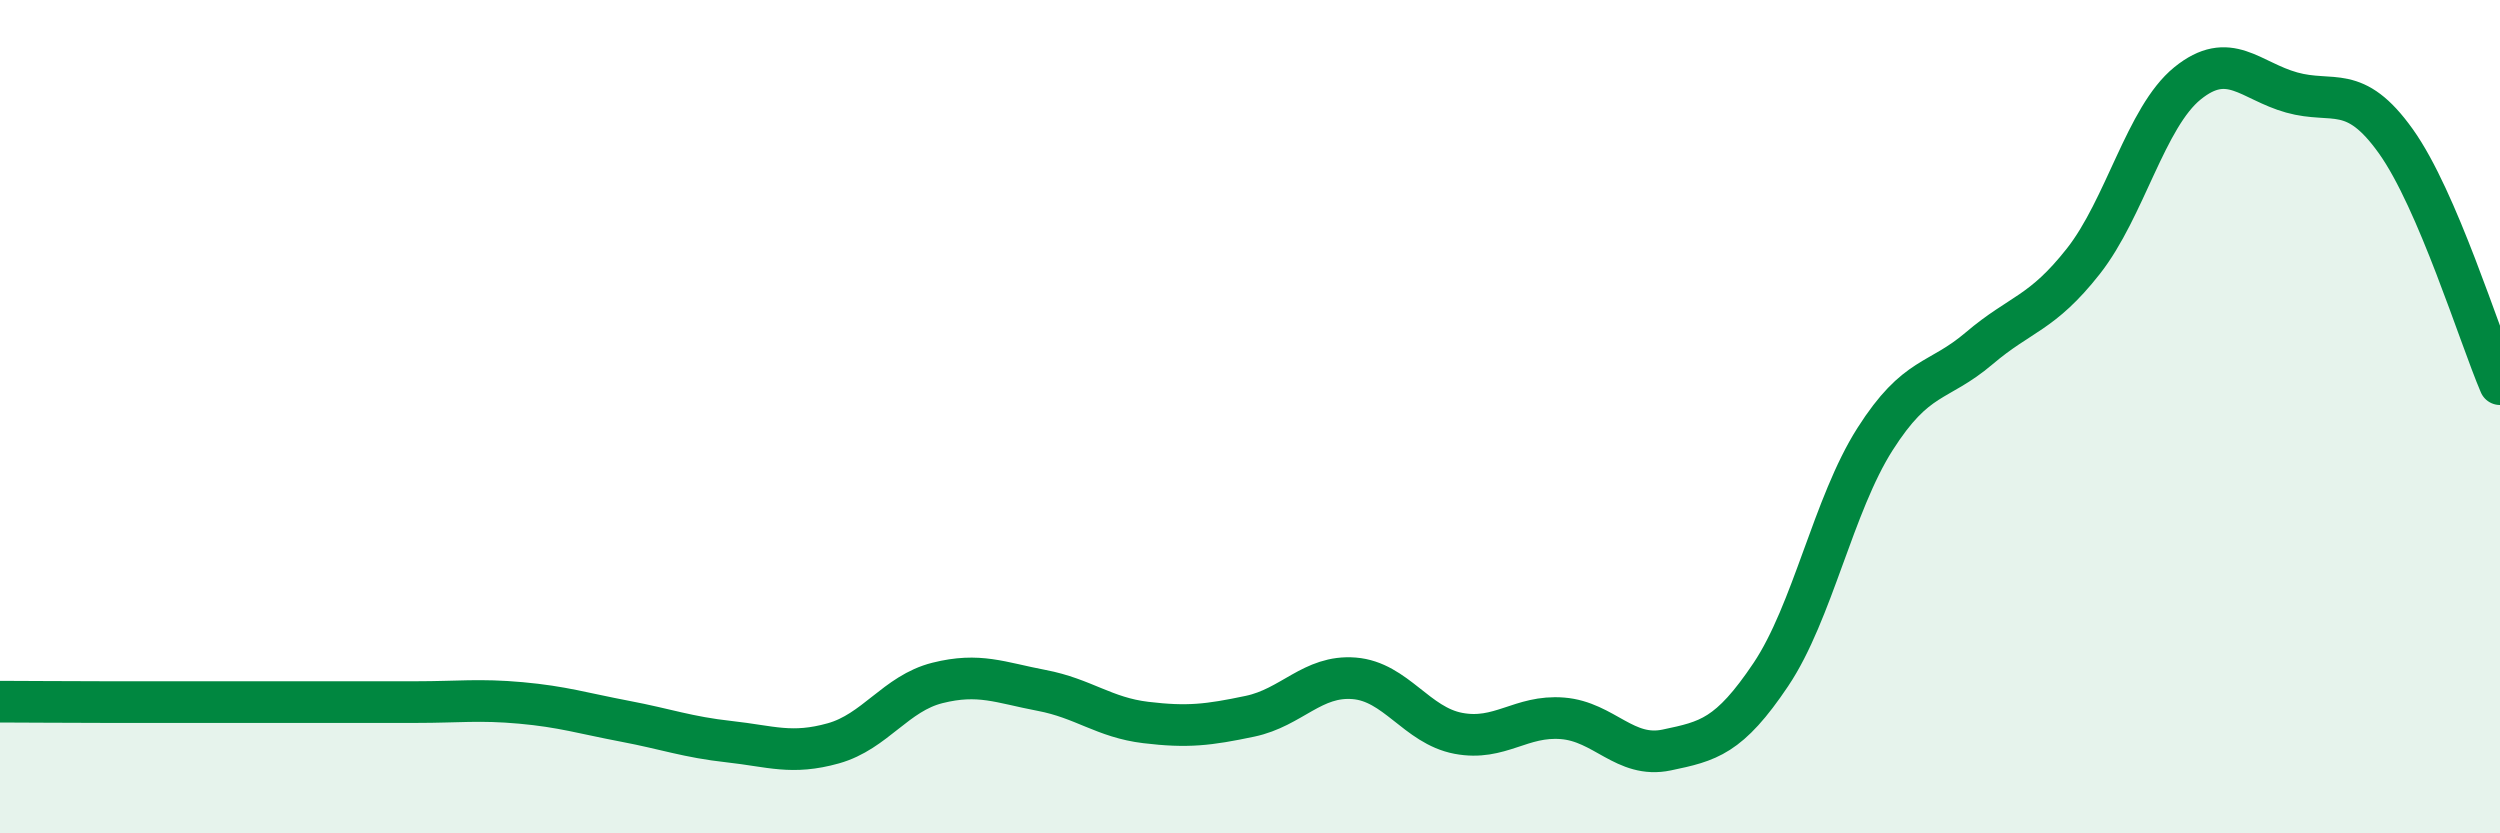 
    <svg width="60" height="20" viewBox="0 0 60 20" xmlns="http://www.w3.org/2000/svg">
      <path
        d="M 0,16.84 C 0.5,16.84 1.5,16.85 2.5,16.85 C 3.5,16.85 4,16.85 5,16.85 C 6,16.85 6.5,16.85 7.5,16.85 C 8.5,16.85 9,16.85 10,16.85 C 11,16.85 11.5,16.78 12.5,16.87 C 13.5,16.96 14,17.12 15,17.31 C 16,17.5 16.5,17.69 17.5,17.8 C 18.5,17.91 19,18.12 20,17.84 C 21,17.56 21.5,16.64 22.5,16.39 C 23.5,16.14 24,16.38 25,16.57 C 26,16.76 26.5,17.22 27.5,17.34 C 28.5,17.46 29,17.4 30,17.19 C 31,16.98 31.5,16.2 32.5,16.28 C 33.5,16.36 34,17.41 35,17.6 C 36,17.79 36.5,17.16 37.5,17.24 C 38.5,17.32 39,18.21 40,18 C 41,17.79 41.5,17.68 42.5,16.19 C 43.5,14.7 44,12.11 45,10.54 C 46,8.97 46.5,9.21 47.5,8.36 C 48.5,7.51 49,7.54 50,6.27 C 51,5 51.5,2.81 52.5,2 C 53.5,1.19 54,1.94 55,2.22 C 56,2.5 56.5,1.99 57.5,3.39 C 58.5,4.79 59.5,8.05 60,9.22L60 20L0 20Z"
        fill="#008740"
        opacity="0.1"
        stroke-linecap="round"
        stroke-linejoin="round"
      />
      <path
        d="M 0,16.84 C 0.5,16.84 1.5,16.85 2.5,16.85 C 3.5,16.85 4,16.85 5,16.85 C 6,16.85 6.5,16.85 7.5,16.85 C 8.5,16.85 9,16.85 10,16.85 C 11,16.85 11.5,16.78 12.5,16.87 C 13.5,16.96 14,17.12 15,17.31 C 16,17.5 16.5,17.69 17.5,17.8 C 18.5,17.91 19,18.12 20,17.84 C 21,17.56 21.5,16.64 22.5,16.39 C 23.5,16.14 24,16.38 25,16.57 C 26,16.76 26.5,17.22 27.5,17.34 C 28.5,17.46 29,17.4 30,17.19 C 31,16.98 31.5,16.2 32.5,16.28 C 33.5,16.36 34,17.41 35,17.6 C 36,17.79 36.5,17.16 37.5,17.24 C 38.5,17.32 39,18.21 40,18 C 41,17.79 41.5,17.68 42.5,16.19 C 43.5,14.7 44,12.11 45,10.54 C 46,8.97 46.5,9.21 47.5,8.36 C 48.5,7.51 49,7.54 50,6.27 C 51,5 51.5,2.81 52.5,2 C 53.5,1.19 54,1.94 55,2.22 C 56,2.5 56.5,1.99 57.5,3.39 C 58.5,4.79 59.5,8.05 60,9.22"
        stroke="#008740"
        stroke-width="1"
        fill="none"
        stroke-linecap="round"
        stroke-linejoin="round"
      />
    </svg>
  